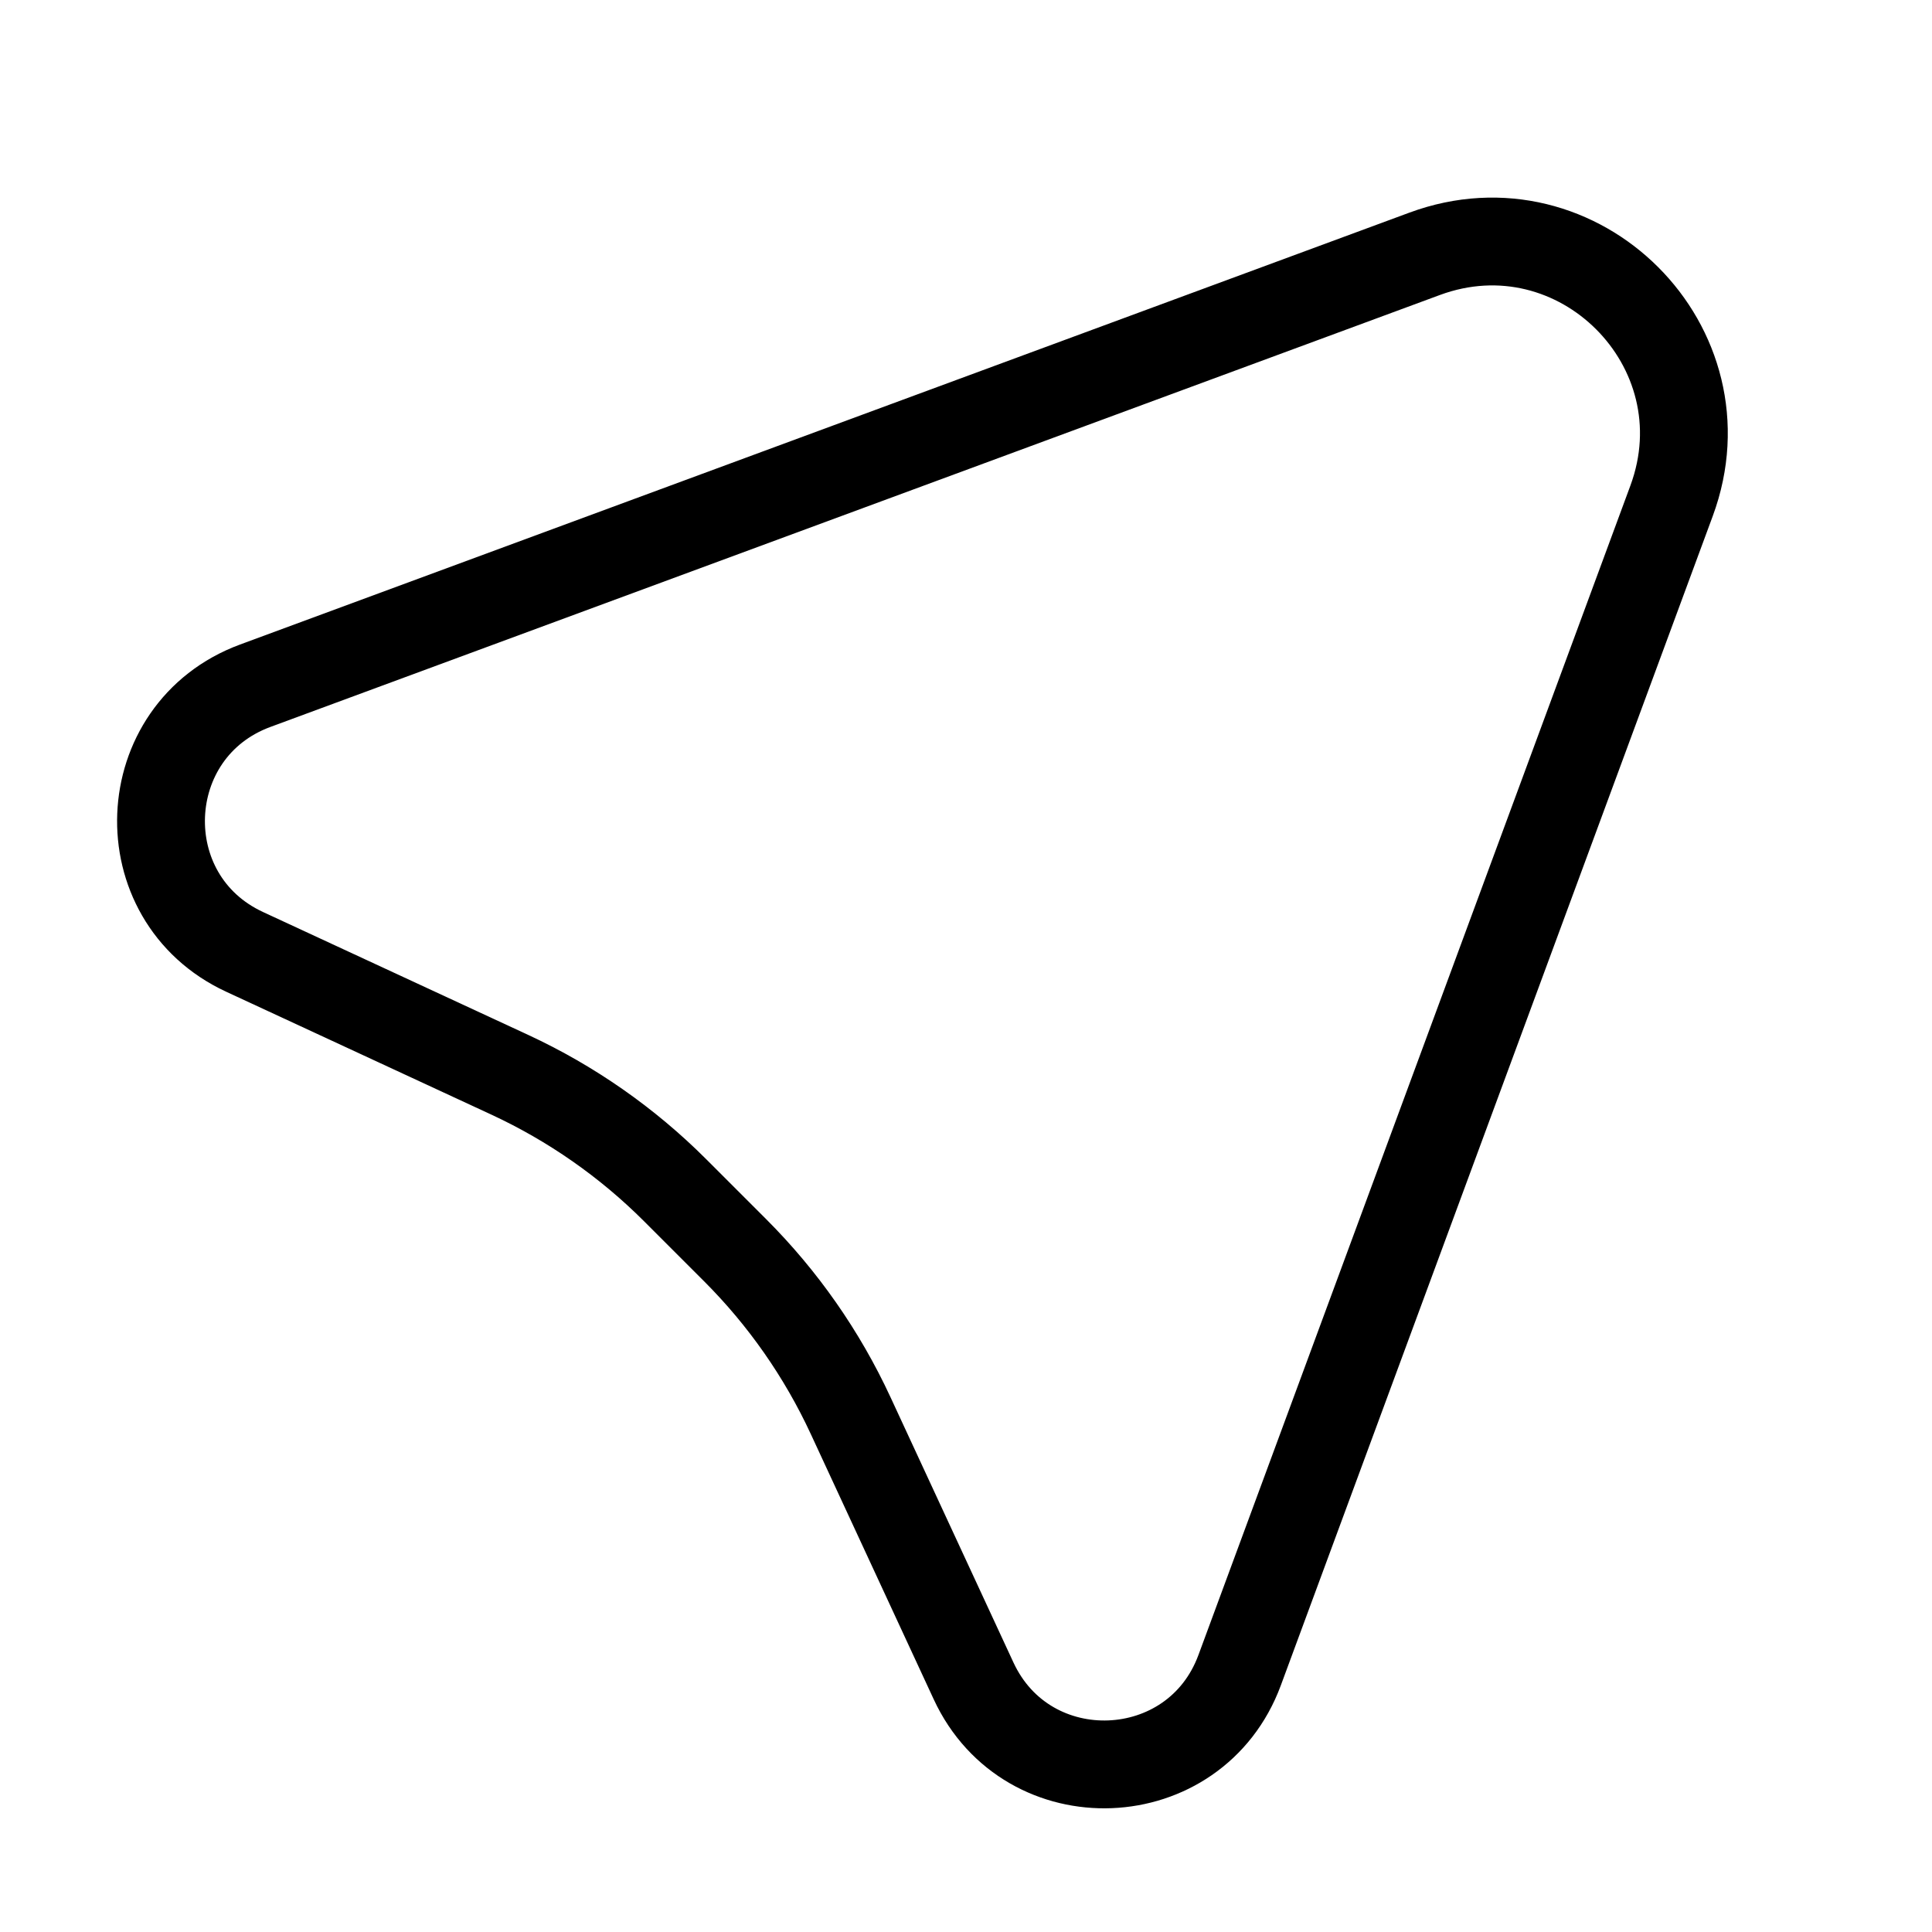 <?xml version="1.0" encoding="UTF-8"?> <svg xmlns="http://www.w3.org/2000/svg" width="44" height="44" viewBox="0 0 44 44" fill="none"> <path d="M5.813 15.617L32.444 5.781C35.951 4.485 39.364 7.898 38.069 11.406L28.232 38.037C27.22 40.778 23.4 40.931 22.172 38.28L19.372 32.238C18.723 30.838 17.833 29.564 16.742 28.473L15.377 27.108C14.286 26.017 13.011 25.127 11.612 24.478L5.57 21.678C2.919 20.449 3.072 16.63 5.813 15.617Z" stroke="black" stroke-width="2" stroke-linecap="round" stroke-linejoin="round"></path> </svg> 